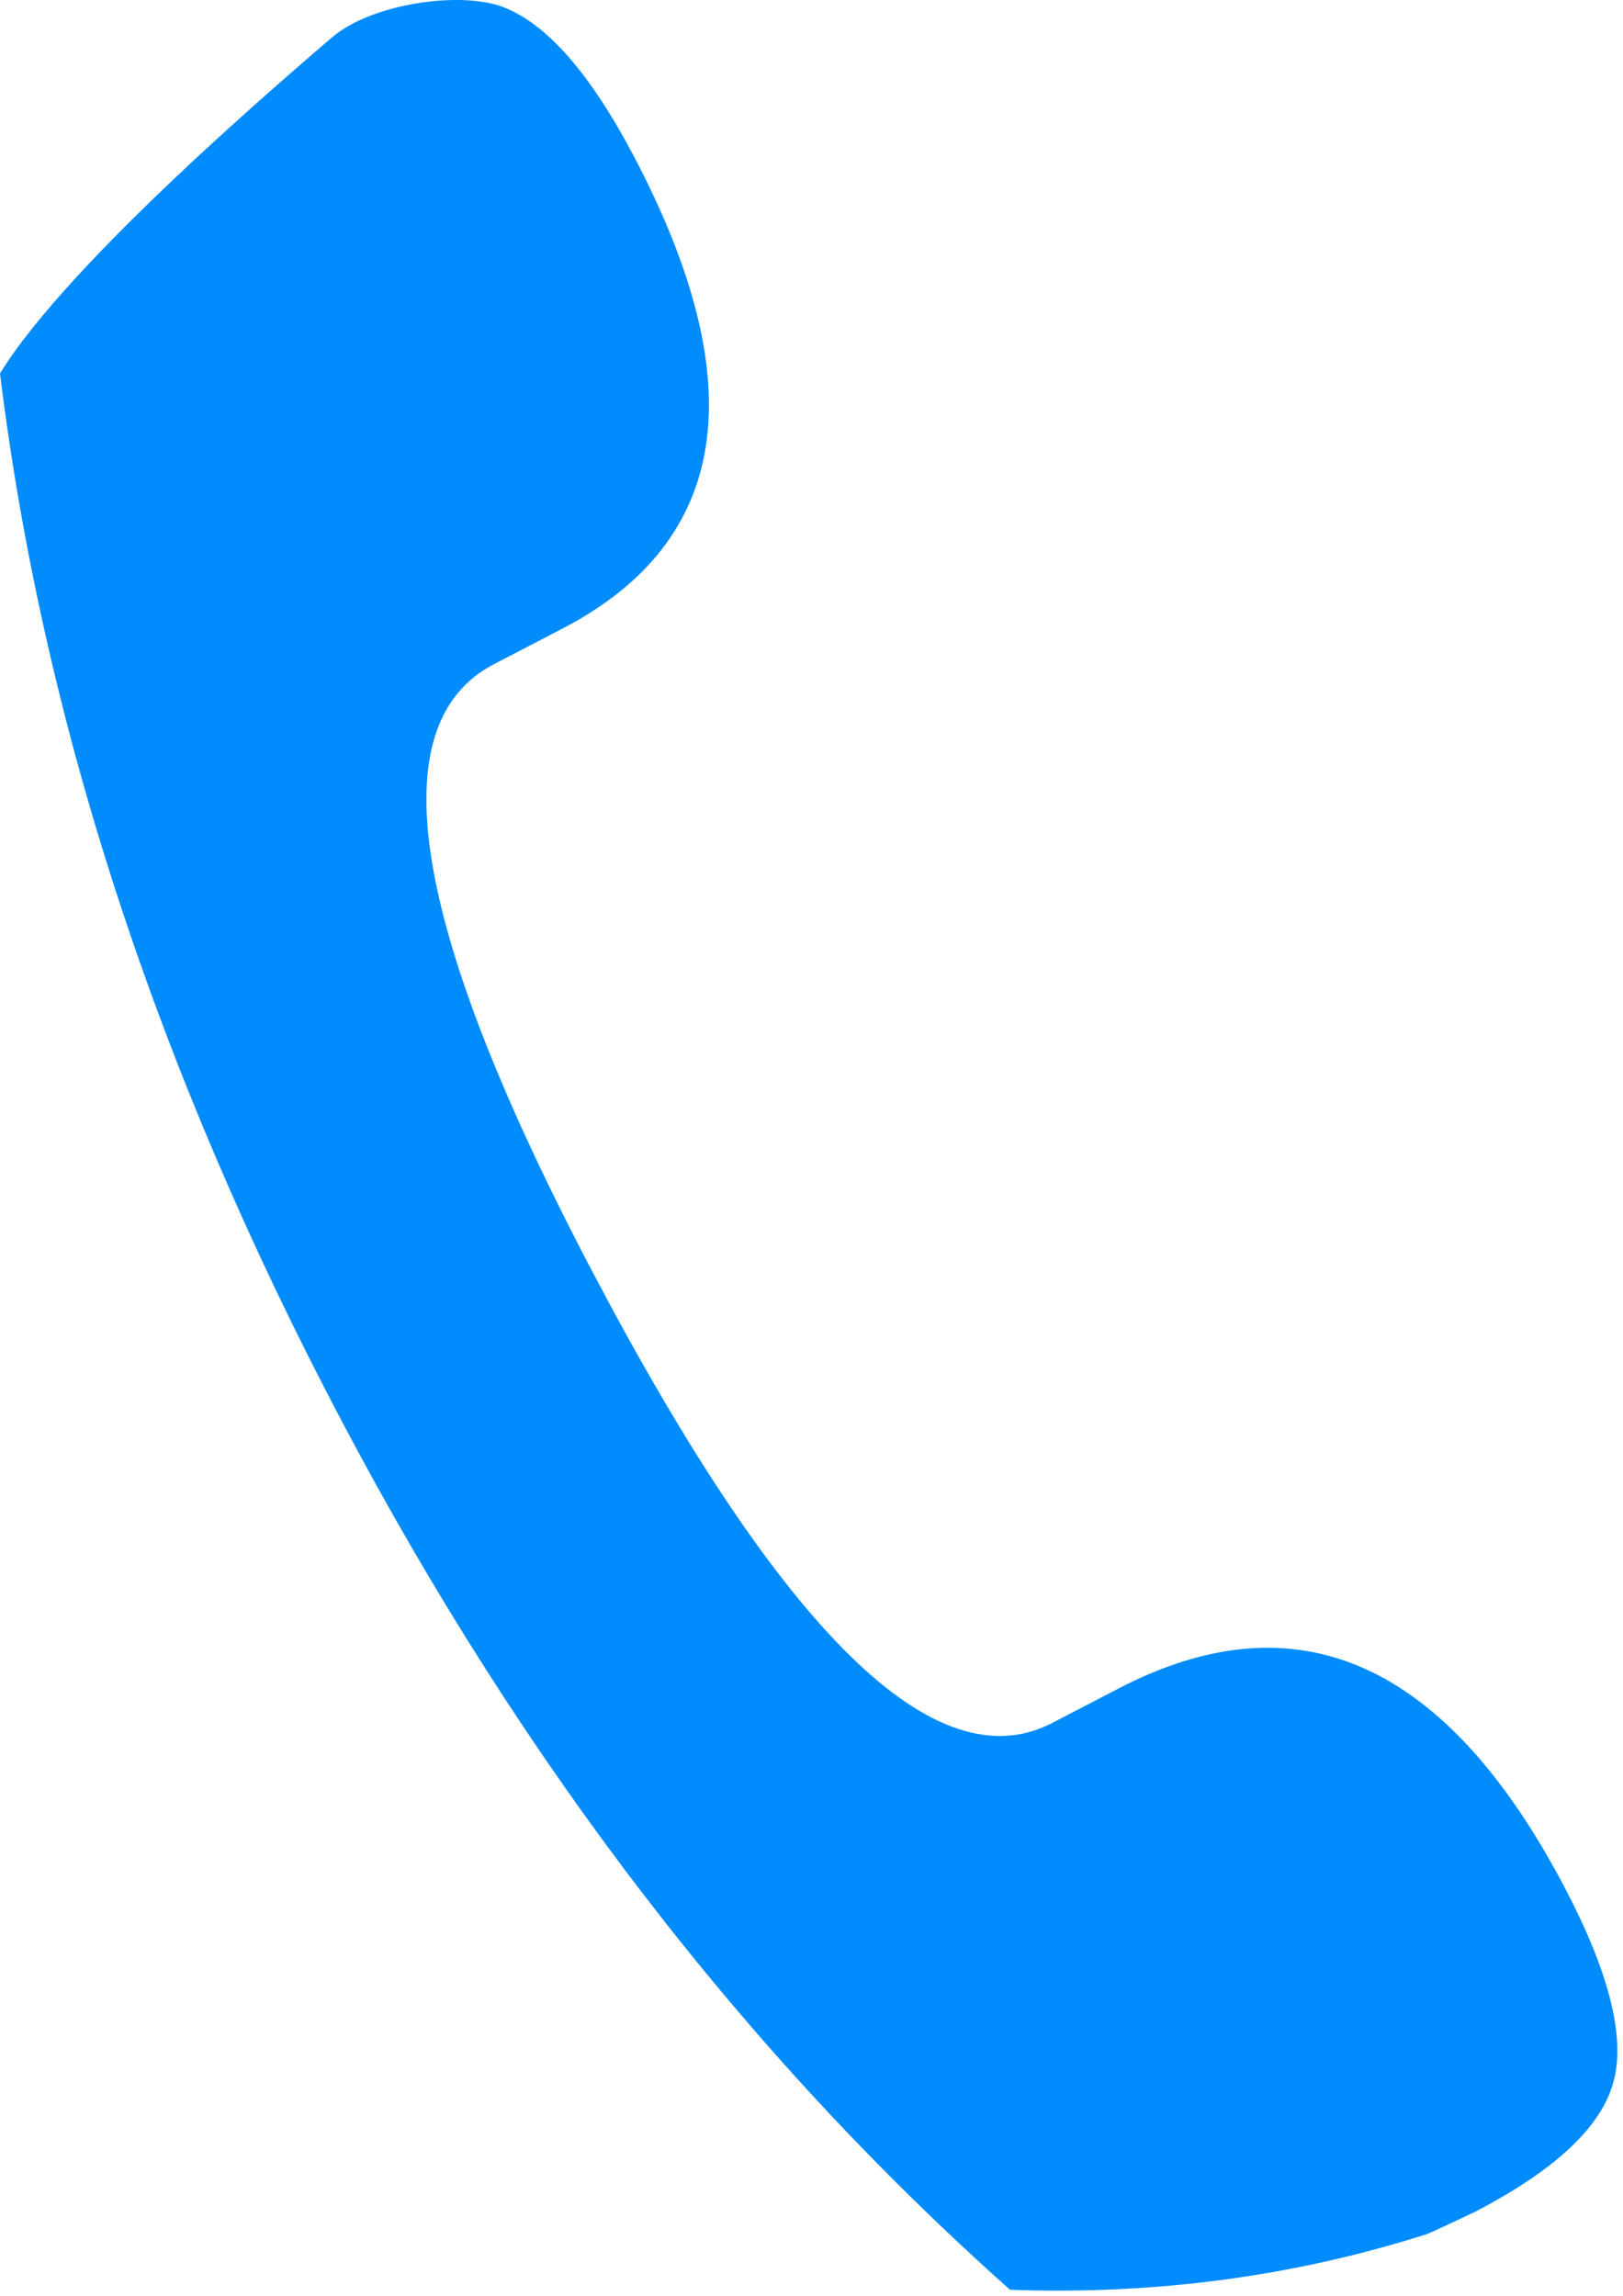 <svg xmlns="http://www.w3.org/2000/svg" width="41" height="58" viewBox="0 0 41 58">
  <path fill="#008CFD" fill-rule="evenodd" d="M39.511,47.656 C36.52,41.981 32.771,40.315 28.264,42.655 L27.215,43.2 L26.579,43.53 C23.645,45.053 19.79,41.282 15.011,32.215 C10.39,23.448 9.547,18.302 12.48,16.779 L12.85,16.587 L12.906,16.558 L13.116,16.449 L14.211,15.879 C18.445,13.68 19.043,9.699 16.005,3.934 C14.914,1.863 13.822,0.613 12.73,0.186 C11.638,-0.242 9.371,0.09 8.37,0.958 C7.371,1.827 1.75,6.582 0,9.435 C0.539,13.821 1.525,18.214 2.958,22.613 C4.39,27.013 6.278,31.436 8.62,35.879 C10.915,40.231 13.471,44.24 16.286,47.901 C19.102,51.564 22.179,54.88 25.516,57.85 C29.202,57.981 32.682,57.506 35.971,56.467 C35.975,56.495 37.259,55.881 37.259,55.881 C39.284,54.83 40.452,53.736 40.759,52.6 C41.067,51.466 40.649,49.817 39.511,47.656"/>
</svg>
